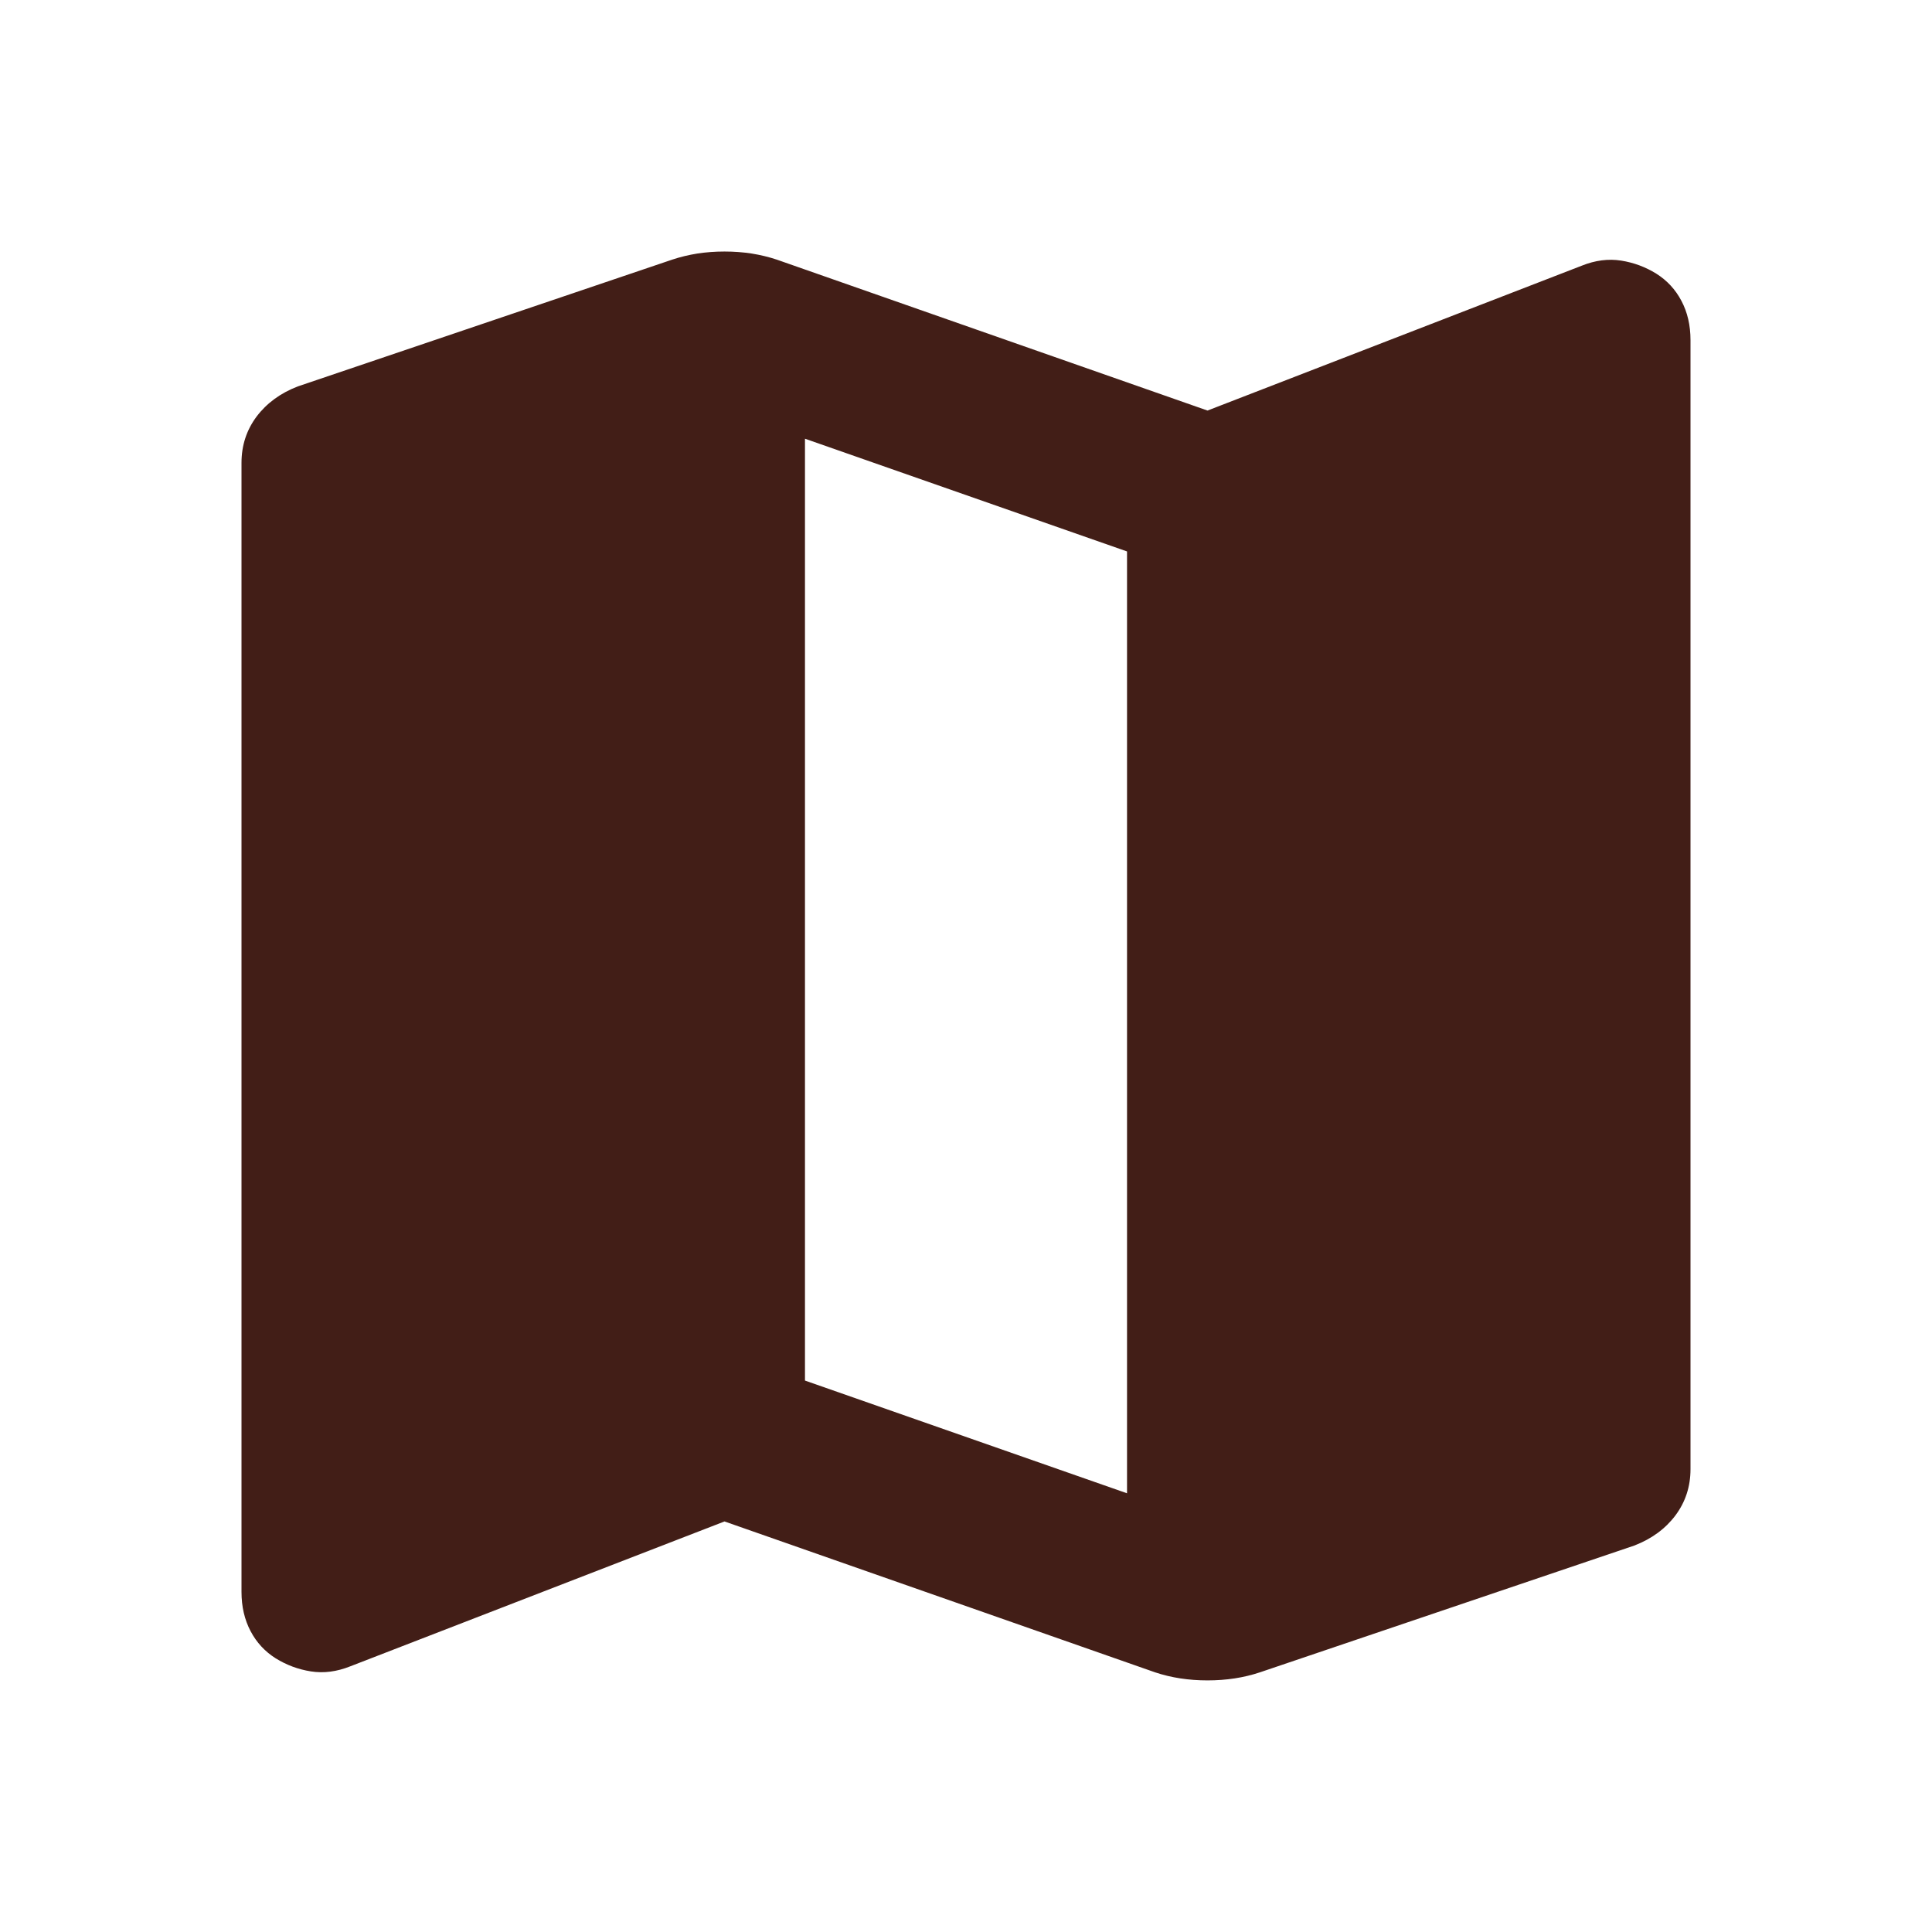 <?xml version="1.0" encoding="UTF-8"?> <svg xmlns="http://www.w3.org/2000/svg" width="26" height="26" viewBox="0 0 26 26" fill="none"> <path d="M15.546 22.506L9.75 20.475L4.713 22.425C4.532 22.497 4.356 22.52 4.184 22.493C4.013 22.466 3.855 22.407 3.71 22.317C3.566 22.226 3.453 22.105 3.372 21.951C3.291 21.797 3.25 21.622 3.25 21.423V6.229C3.25 5.994 3.318 5.787 3.453 5.606C3.589 5.426 3.774 5.29 4.008 5.2L9.046 3.494C9.154 3.458 9.267 3.431 9.384 3.412C9.502 3.394 9.624 3.385 9.75 3.385C9.876 3.385 9.998 3.394 10.116 3.412C10.233 3.431 10.346 3.458 10.454 3.494L16.25 5.525L21.288 3.575C21.468 3.503 21.644 3.48 21.816 3.507C21.987 3.534 22.145 3.593 22.29 3.683C22.434 3.774 22.547 3.895 22.628 4.049C22.709 4.202 22.75 4.378 22.75 4.577V19.771C22.75 20.006 22.682 20.213 22.547 20.394C22.412 20.574 22.226 20.71 21.992 20.8L16.954 22.506C16.846 22.542 16.733 22.569 16.616 22.587C16.498 22.605 16.376 22.614 16.25 22.614C16.124 22.614 16.002 22.605 15.884 22.587C15.767 22.569 15.654 22.542 15.546 22.506ZM15.167 20.096V7.421L10.833 5.904V18.579L15.167 20.096Z" fill="#421E17"></path> </svg> 
